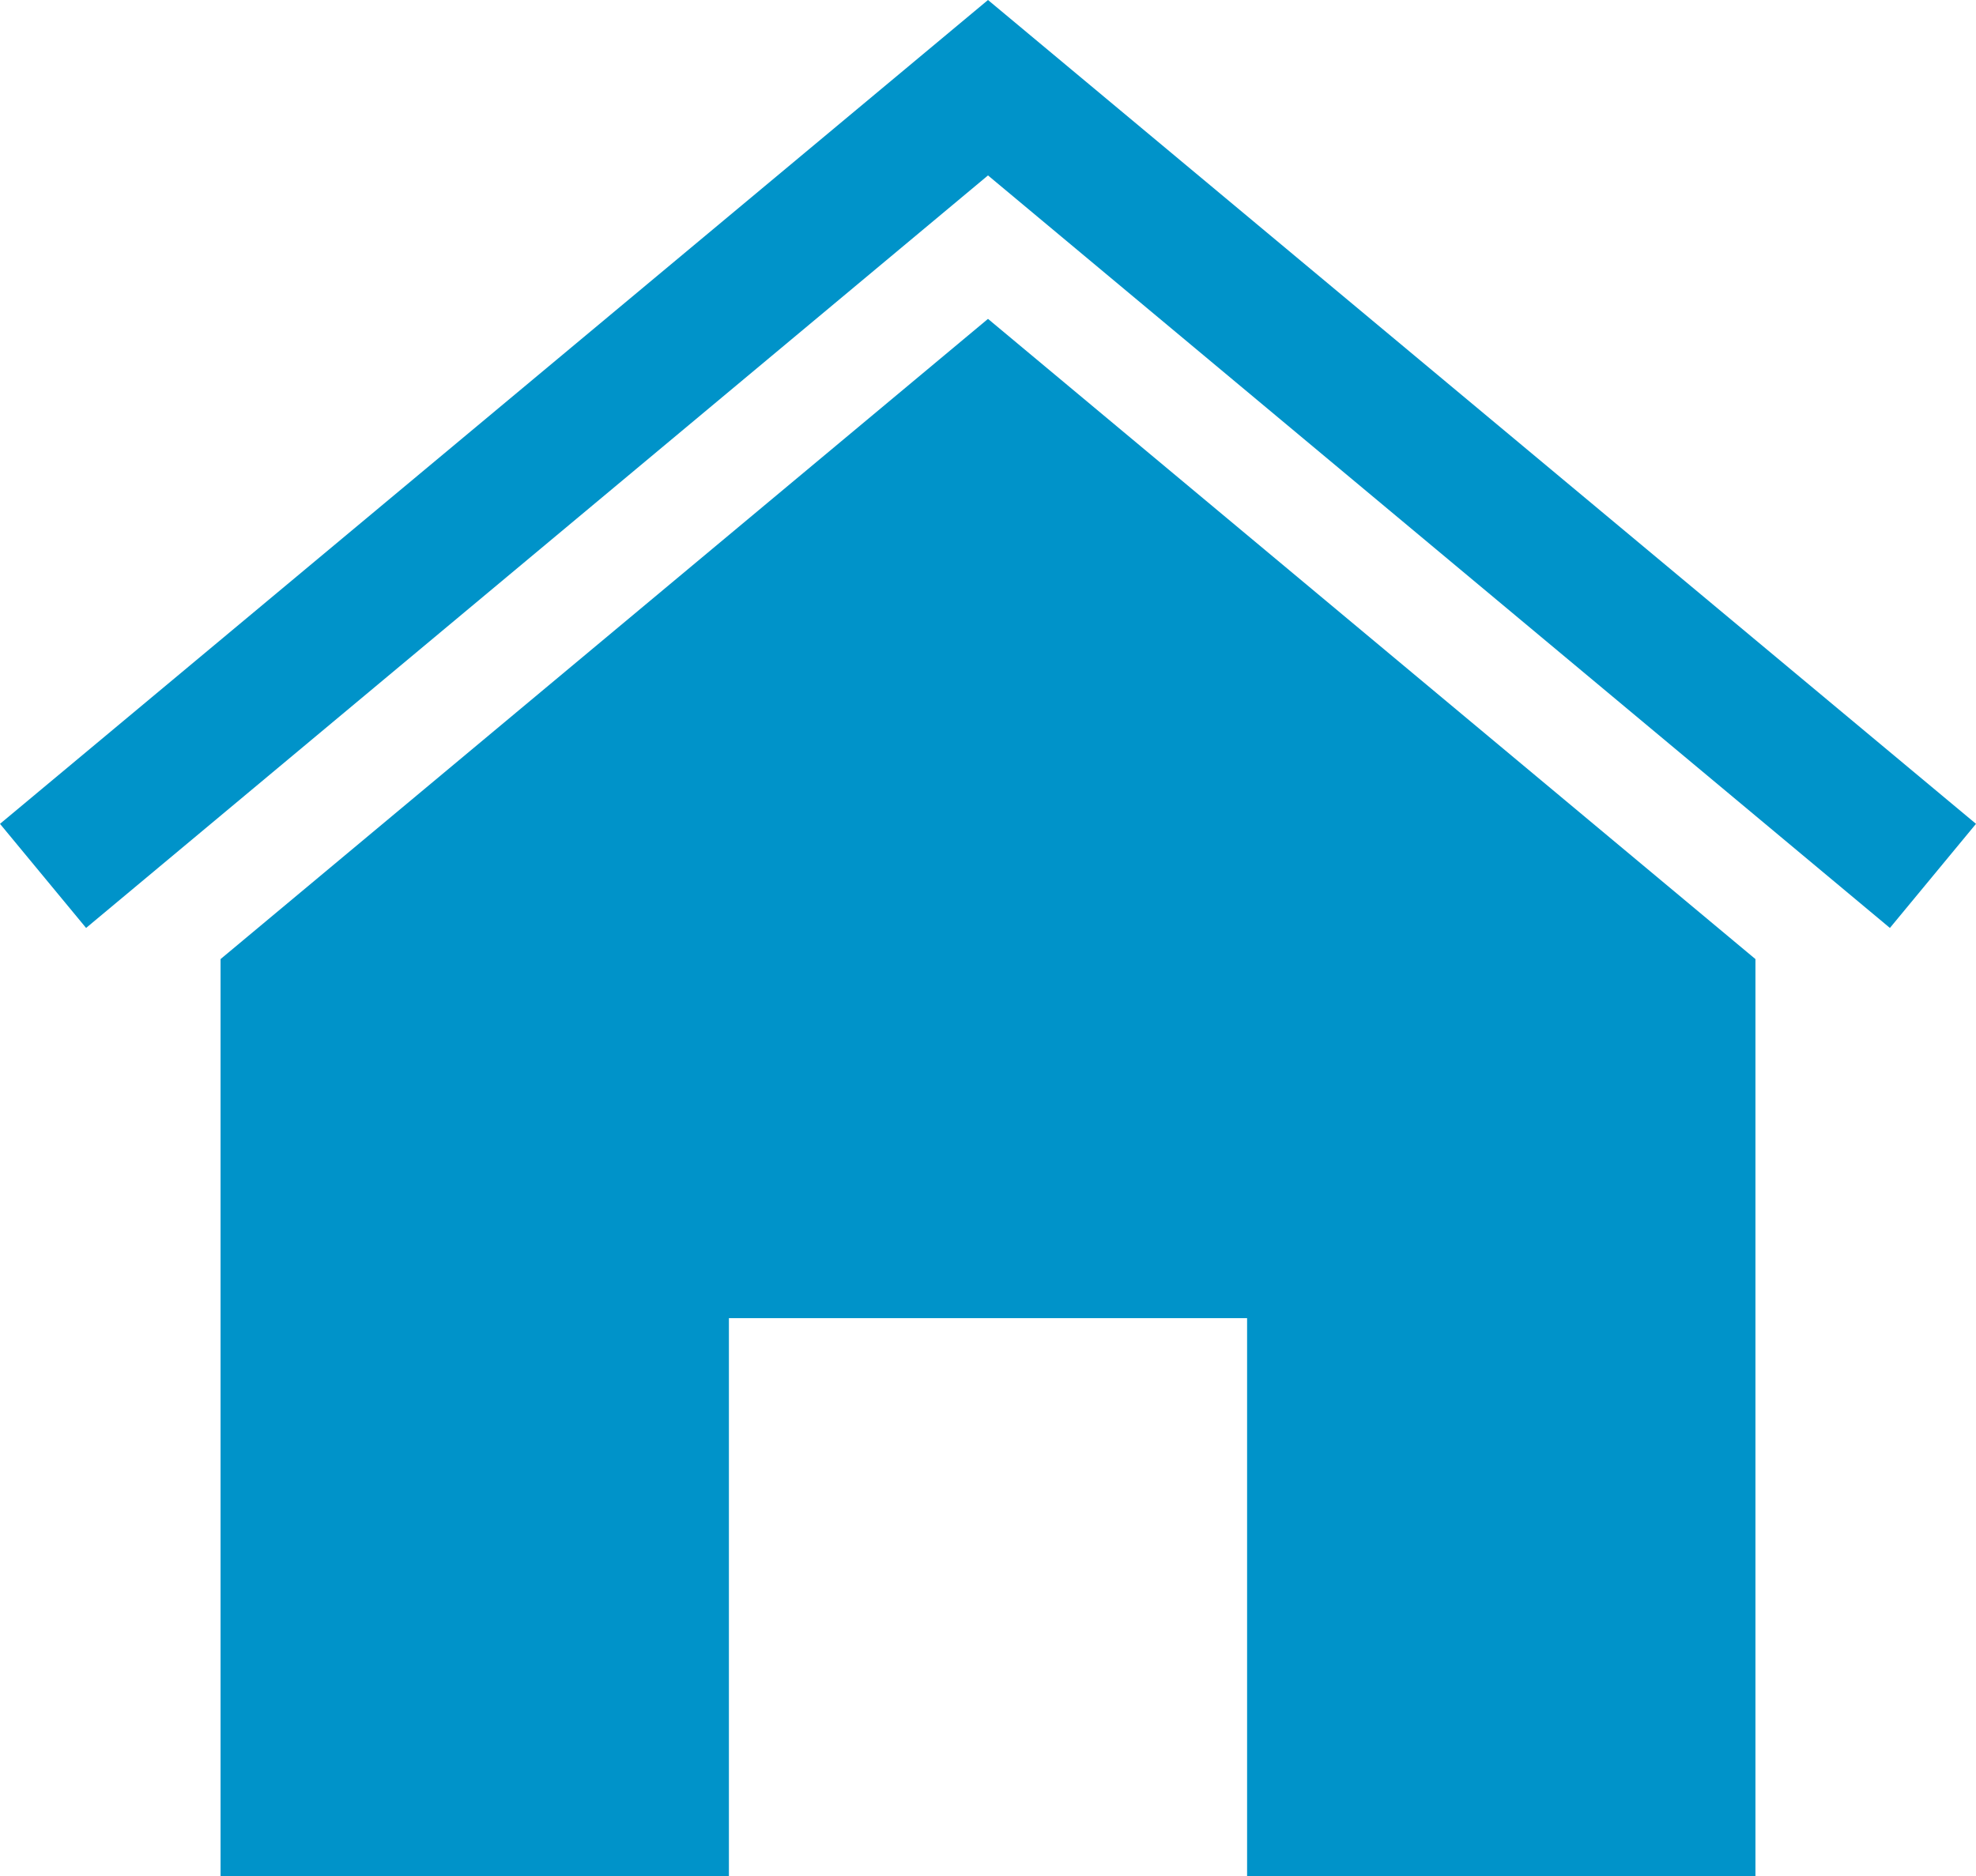 <svg id="d2bef0e0-edbe-41b9-a848-80c643e0d81b" data-name="DropDown Menu" xmlns="http://www.w3.org/2000/svg" viewBox="0 0 24.1 22.89"><defs><style>.\32 547caf7-af4e-47f7-8f3b-782ad8a8a961{fill:#0093c9;}</style></defs><title>home</title><polygon class="2547caf7-af4e-47f7-8f3b-782ad8a8a961" points="12.05 0 0 10.05 1.05 11.32 12.05 2.14 23.05 11.32 24.1 10.05 12.05 0"/><polygon class="2547caf7-af4e-47f7-8f3b-782ad8a8a961" points="2.69 11.7 2.69 22.89 8.89 22.89 8.89 16.08 15.21 16.08 15.21 22.89 21.41 22.89 21.41 11.7 12.05 3.89 2.69 11.7"/></svg>